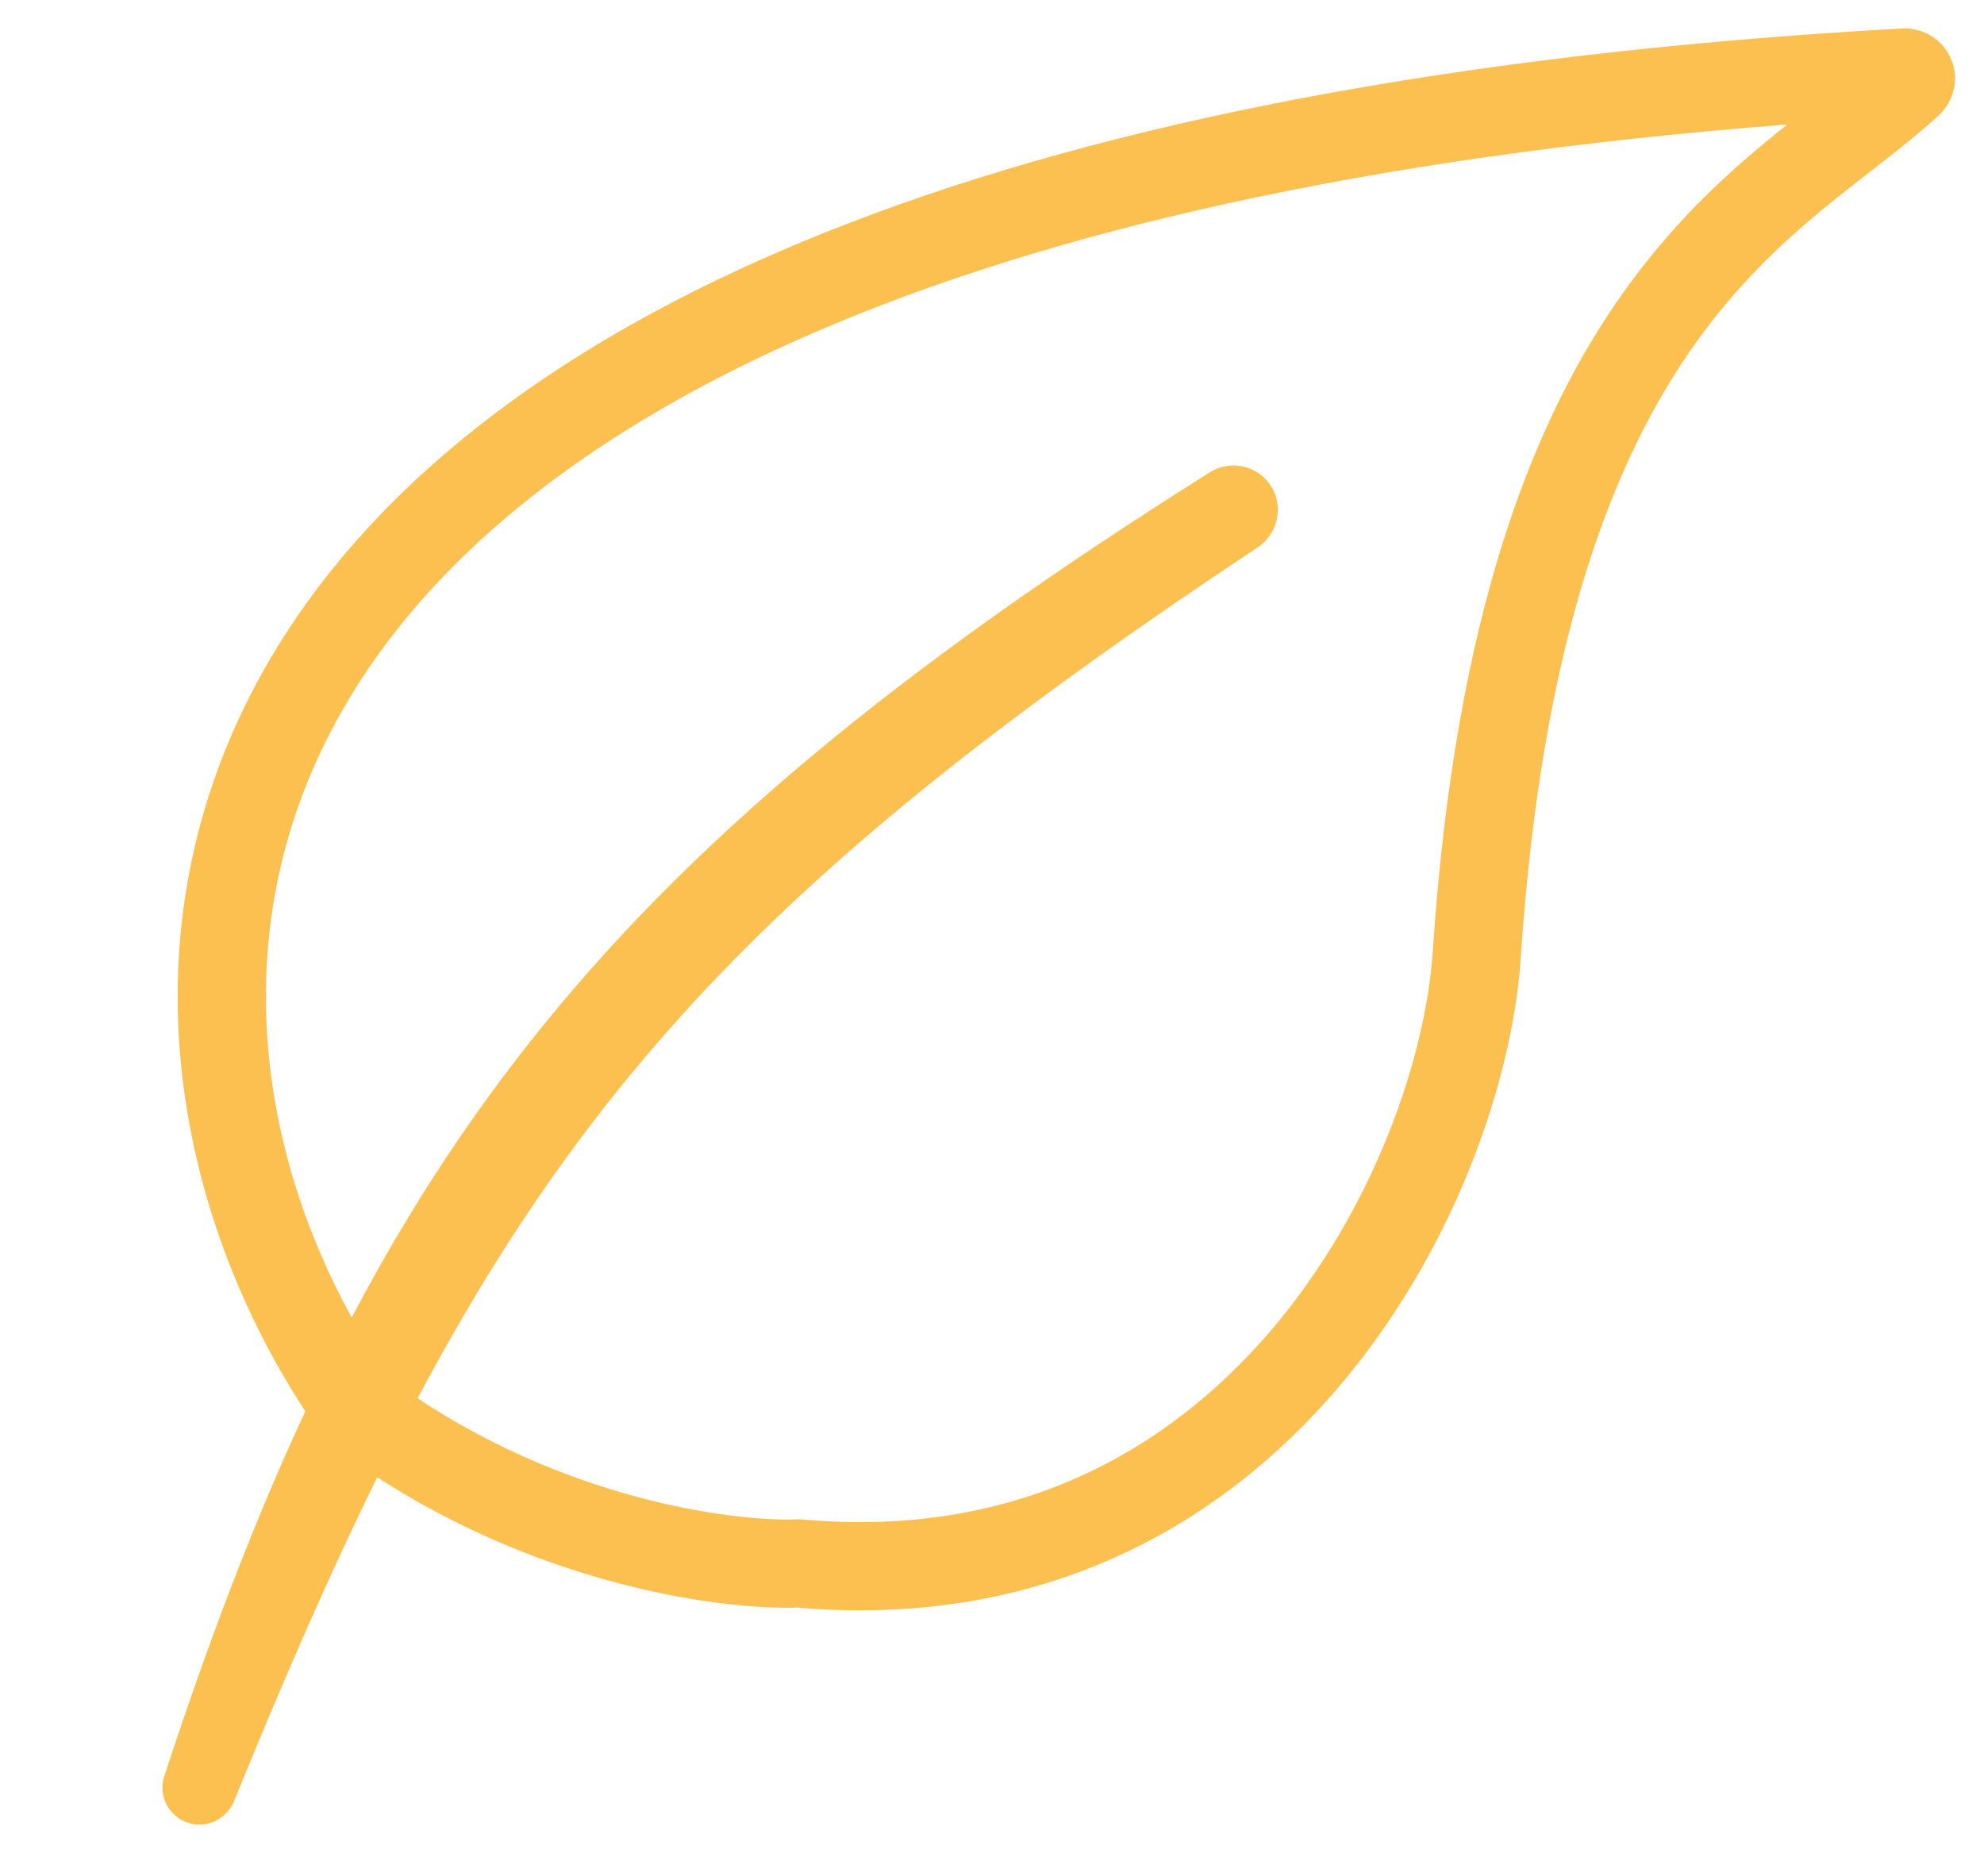 <?xml version="1.0" encoding="UTF-8"?> <svg xmlns="http://www.w3.org/2000/svg" width="55" height="52" viewBox="0 0 55 52" fill="none"> <path d="M33.539 13.094C34.157 12.705 34.979 12.937 35.3 13.593C35.574 14.152 35.382 14.832 34.863 15.176C18.46 26.065 13.462 32.792 6.49 49.93C6.331 50.319 5.95 50.582 5.53 50.582C4.833 50.582 4.338 49.9 4.555 49.237C10.086 32.363 16.41 23.866 33.539 13.094Z" fill="#FCC050"></path> <path d="M52.796 2.01C3.124 4.787 2.088 27.262 9.535 38.527C9.784 38.904 10.101 39.228 10.471 39.488C15.101 42.743 20.143 43.422 22.15 43.343C34.832 44.478 40.518 32.793 40.939 26.463C42.157 8.154 49.334 5.612 52.923 2.292C52.956 2.262 52.974 2.219 52.974 2.174C52.975 2.08 52.891 2.005 52.796 2.01Z" stroke="#FCC050" stroke-width="2.446"></path> </svg> 